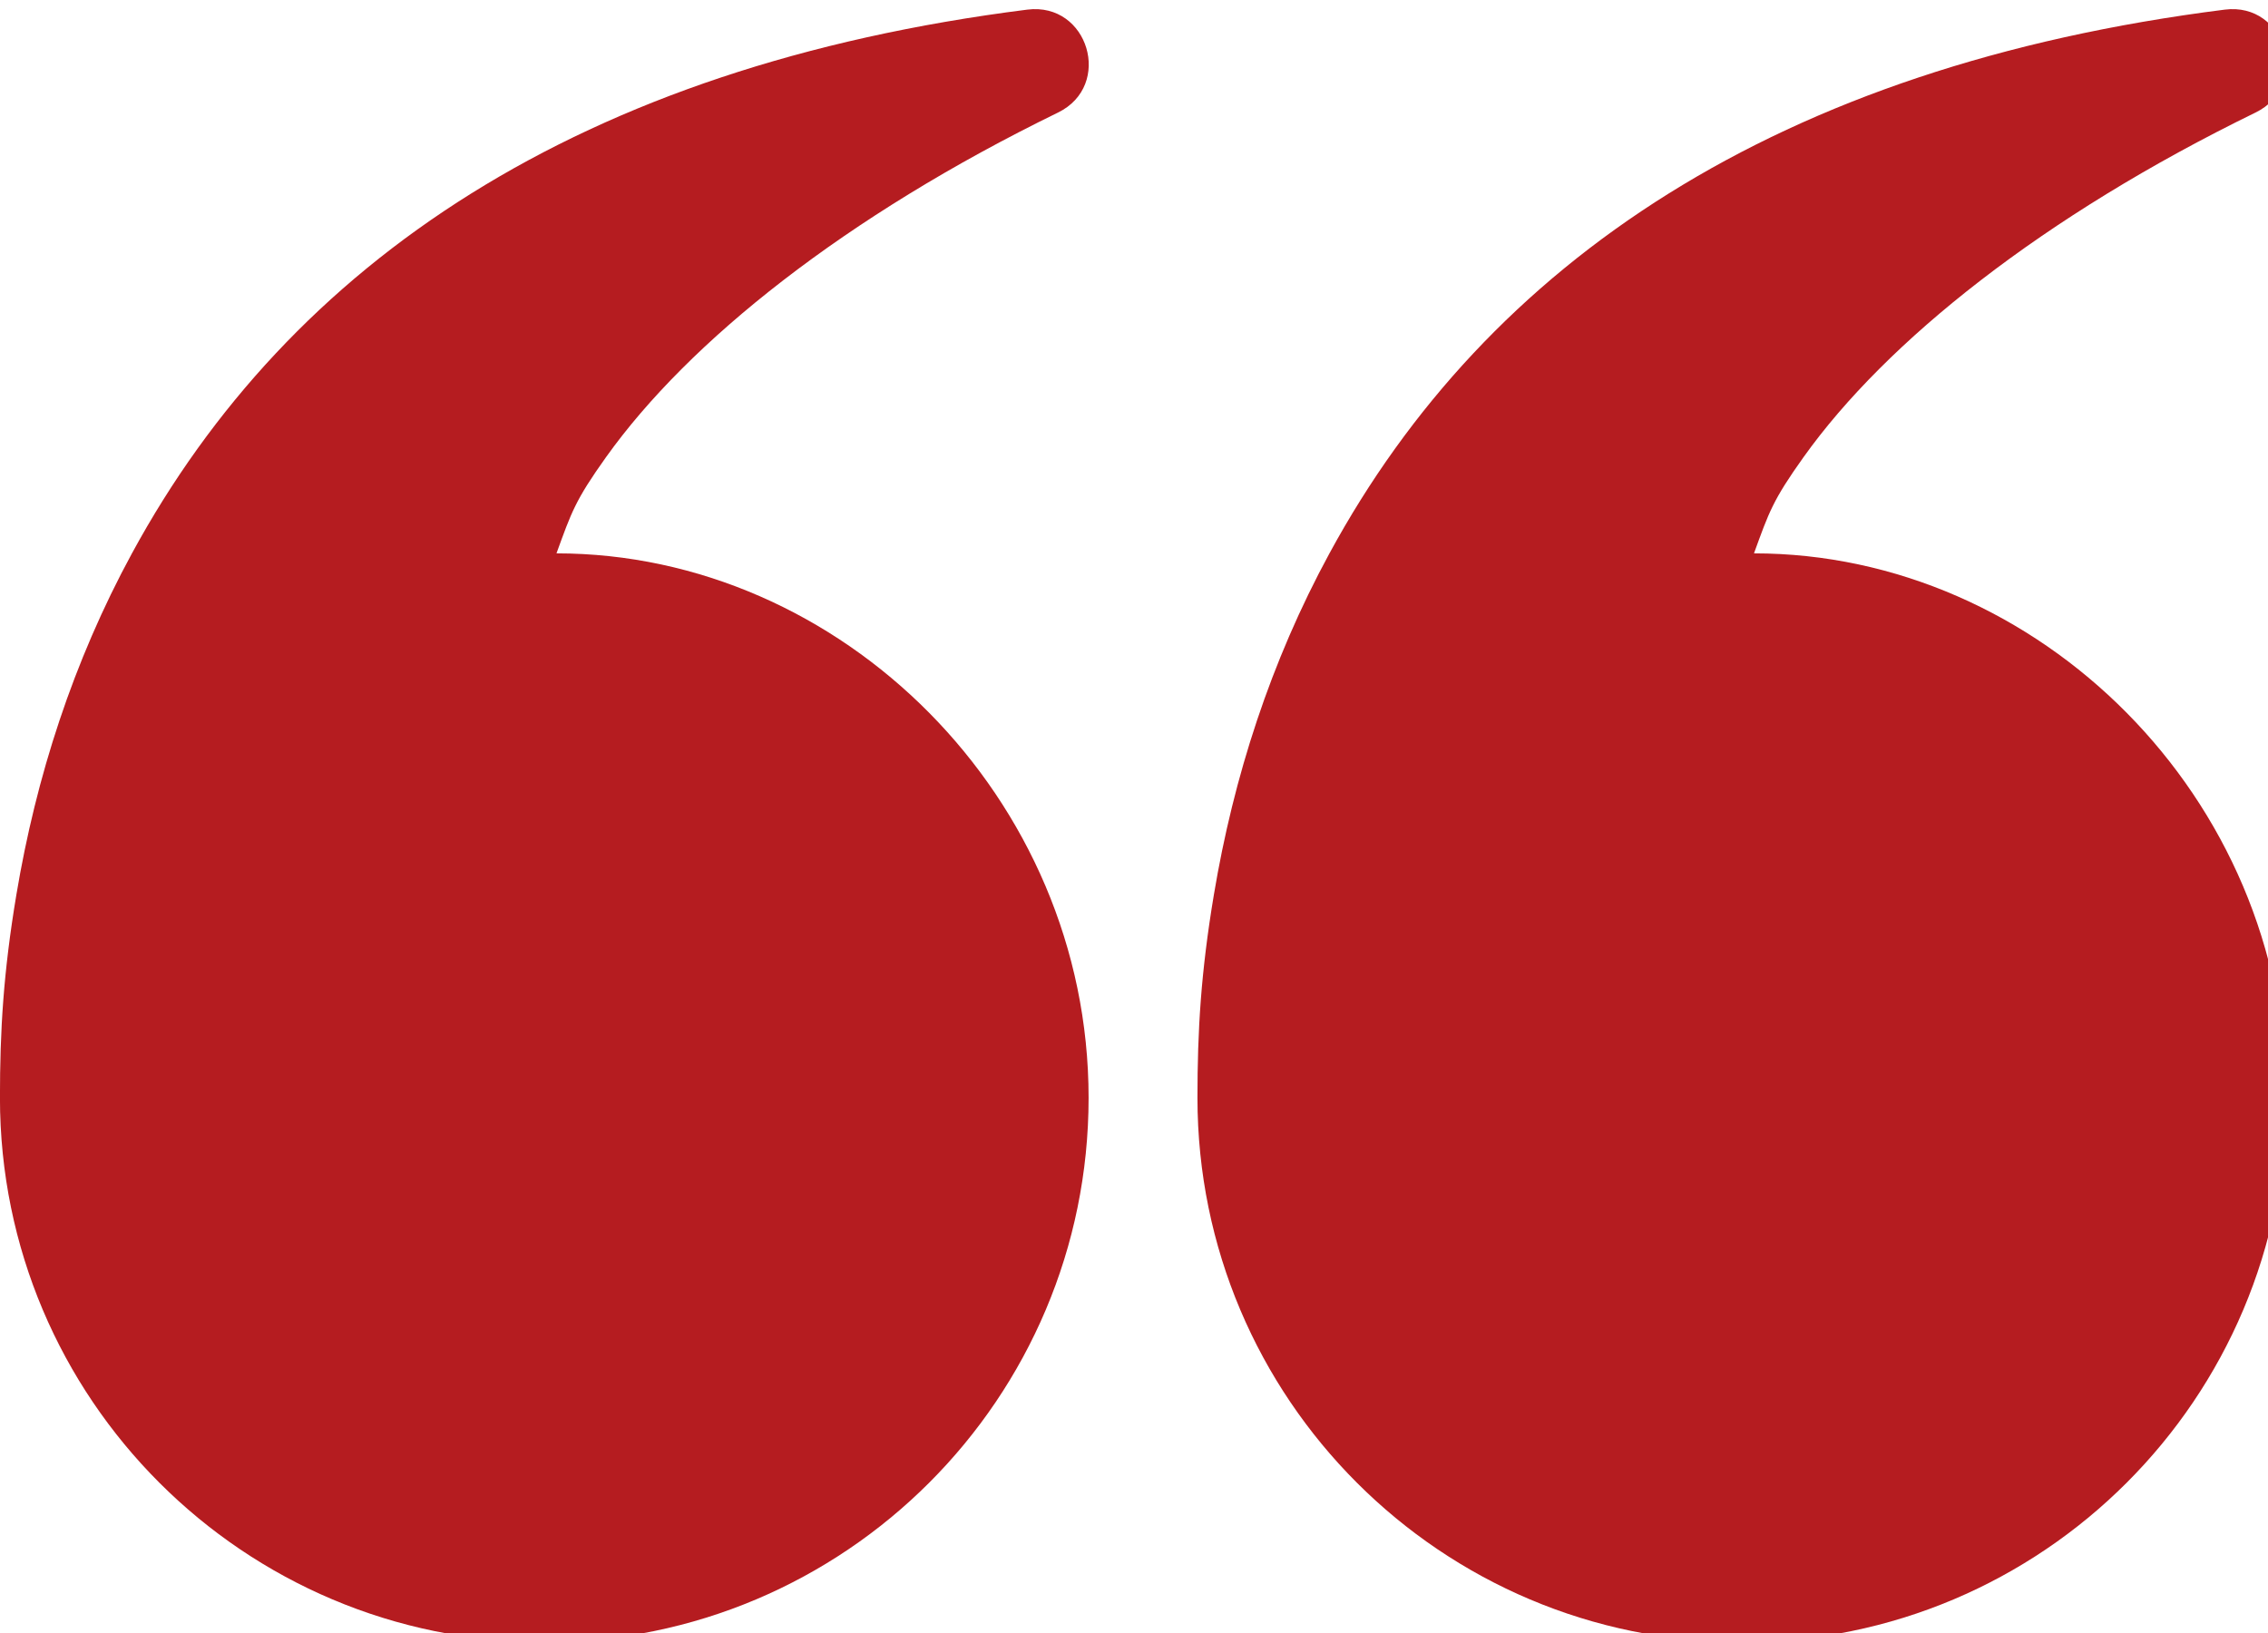 <svg width="50" height="36" viewBox="0 0 50 36" fill="none" xmlns="http://www.w3.org/2000/svg">
<g clip-path="url(#clip0_123_224)">
<path fill-rule="evenodd" clip-rule="evenodd" d="M39.762 10.076C41.586 7.521 45.033 4.77 49.725 2.481C50.945 1.886 50.395 0.042 49.048 0.212C39.189 1.459 32.798 5.777 29.309 12.199C28.011 14.587 27.195 17.129 26.761 19.724C26.475 21.435 26.399 22.719 26.399 24.202C26.399 30.83 31.772 36.202 38.399 36.202C45.026 36.202 50.399 30.83 50.399 24.202C50.399 17.575 44.941 12.199 38.668 12.199C38.999 11.29 39.079 11.033 39.762 10.076ZM13.362 10.076C15.186 7.521 18.633 4.77 23.325 2.481C24.545 1.886 23.995 0.042 22.648 0.212C12.789 1.459 6.398 5.777 2.909 12.199C1.611 14.587 0.795 17.129 0.361 19.724C0.075 21.435 -0.001 22.719 -0.001 24.202C-0.001 30.83 5.372 36.202 11.999 36.202C18.626 36.202 23.999 30.83 23.999 24.202C23.999 17.575 18.541 12.199 12.268 12.199C12.599 11.29 12.679 11.033 13.362 10.076Z" fill="#B51C20"/>
</g>
<defs>
<clipPath id="clip0_123_224">
<rect width="50" height="36" fill="white"/>
</clipPath>
</defs>
</svg>
